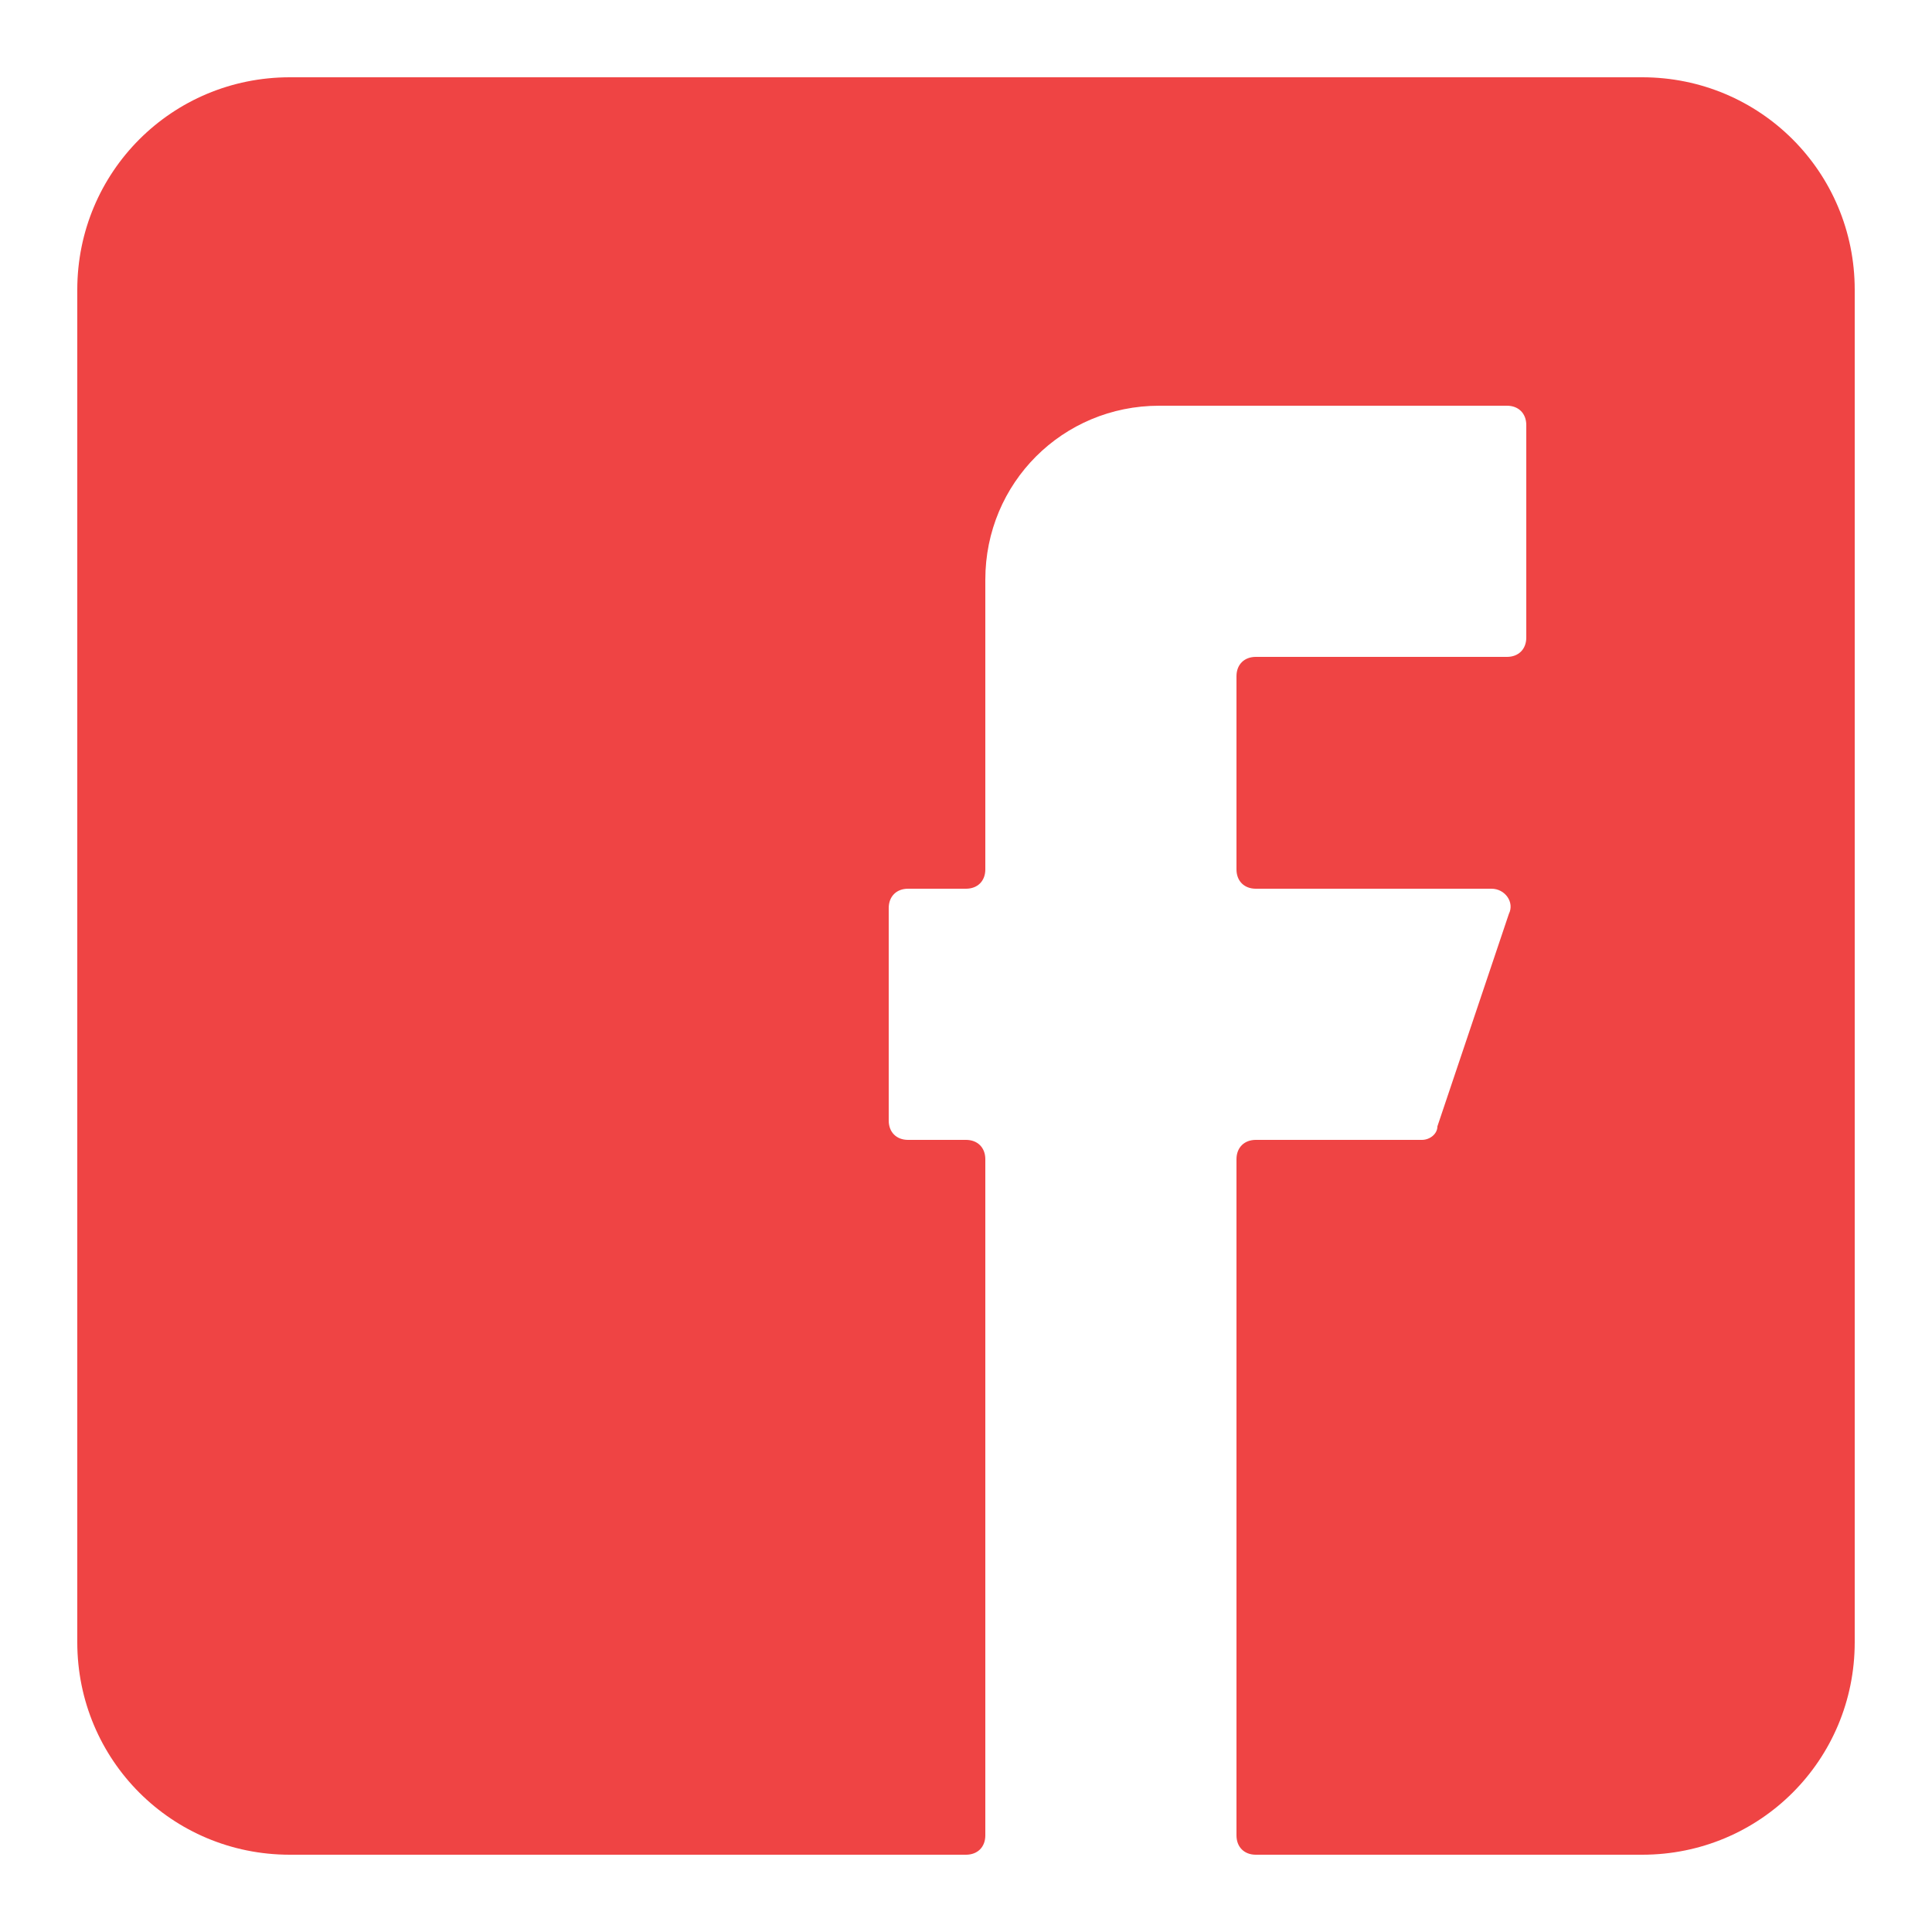 <svg viewBox="0 0 100 100" xml:space="preserve" xmlns="http://www.w3.org/2000/svg" enable-background="new 0 0 100 100"><path d="M85 4H15C8.9 4 4 8.9 4 15v70c0 6.1 4.9 11 11 11h35c.6 0 1-.4 1-1V60c0-.6-.4-1-1-1h-3c-.6 0-1-.4-1-1V47c0-.6.4-1 1-1h3c.6 0 1-.4 1-1V30c0-5 4-9 9-9h18c.6 0 1 .4 1 1v11c0 .6-.4 1-1 1H65c-.6 0-1 .4-1 1v10c0 .6.4 1 1 1h12.2c.7 0 1.2.7.9 1.3l-3.7 11c0 .4-.4.7-.8.7H65c-.6 0-1 .4-1 1v35c0 .6.4 1 1 1h20c6.1 0 11-4.9 11-11V15c0-6.1-4.9-11-11-11z" fill="#ef4444" class="fill-000000"></path></svg>